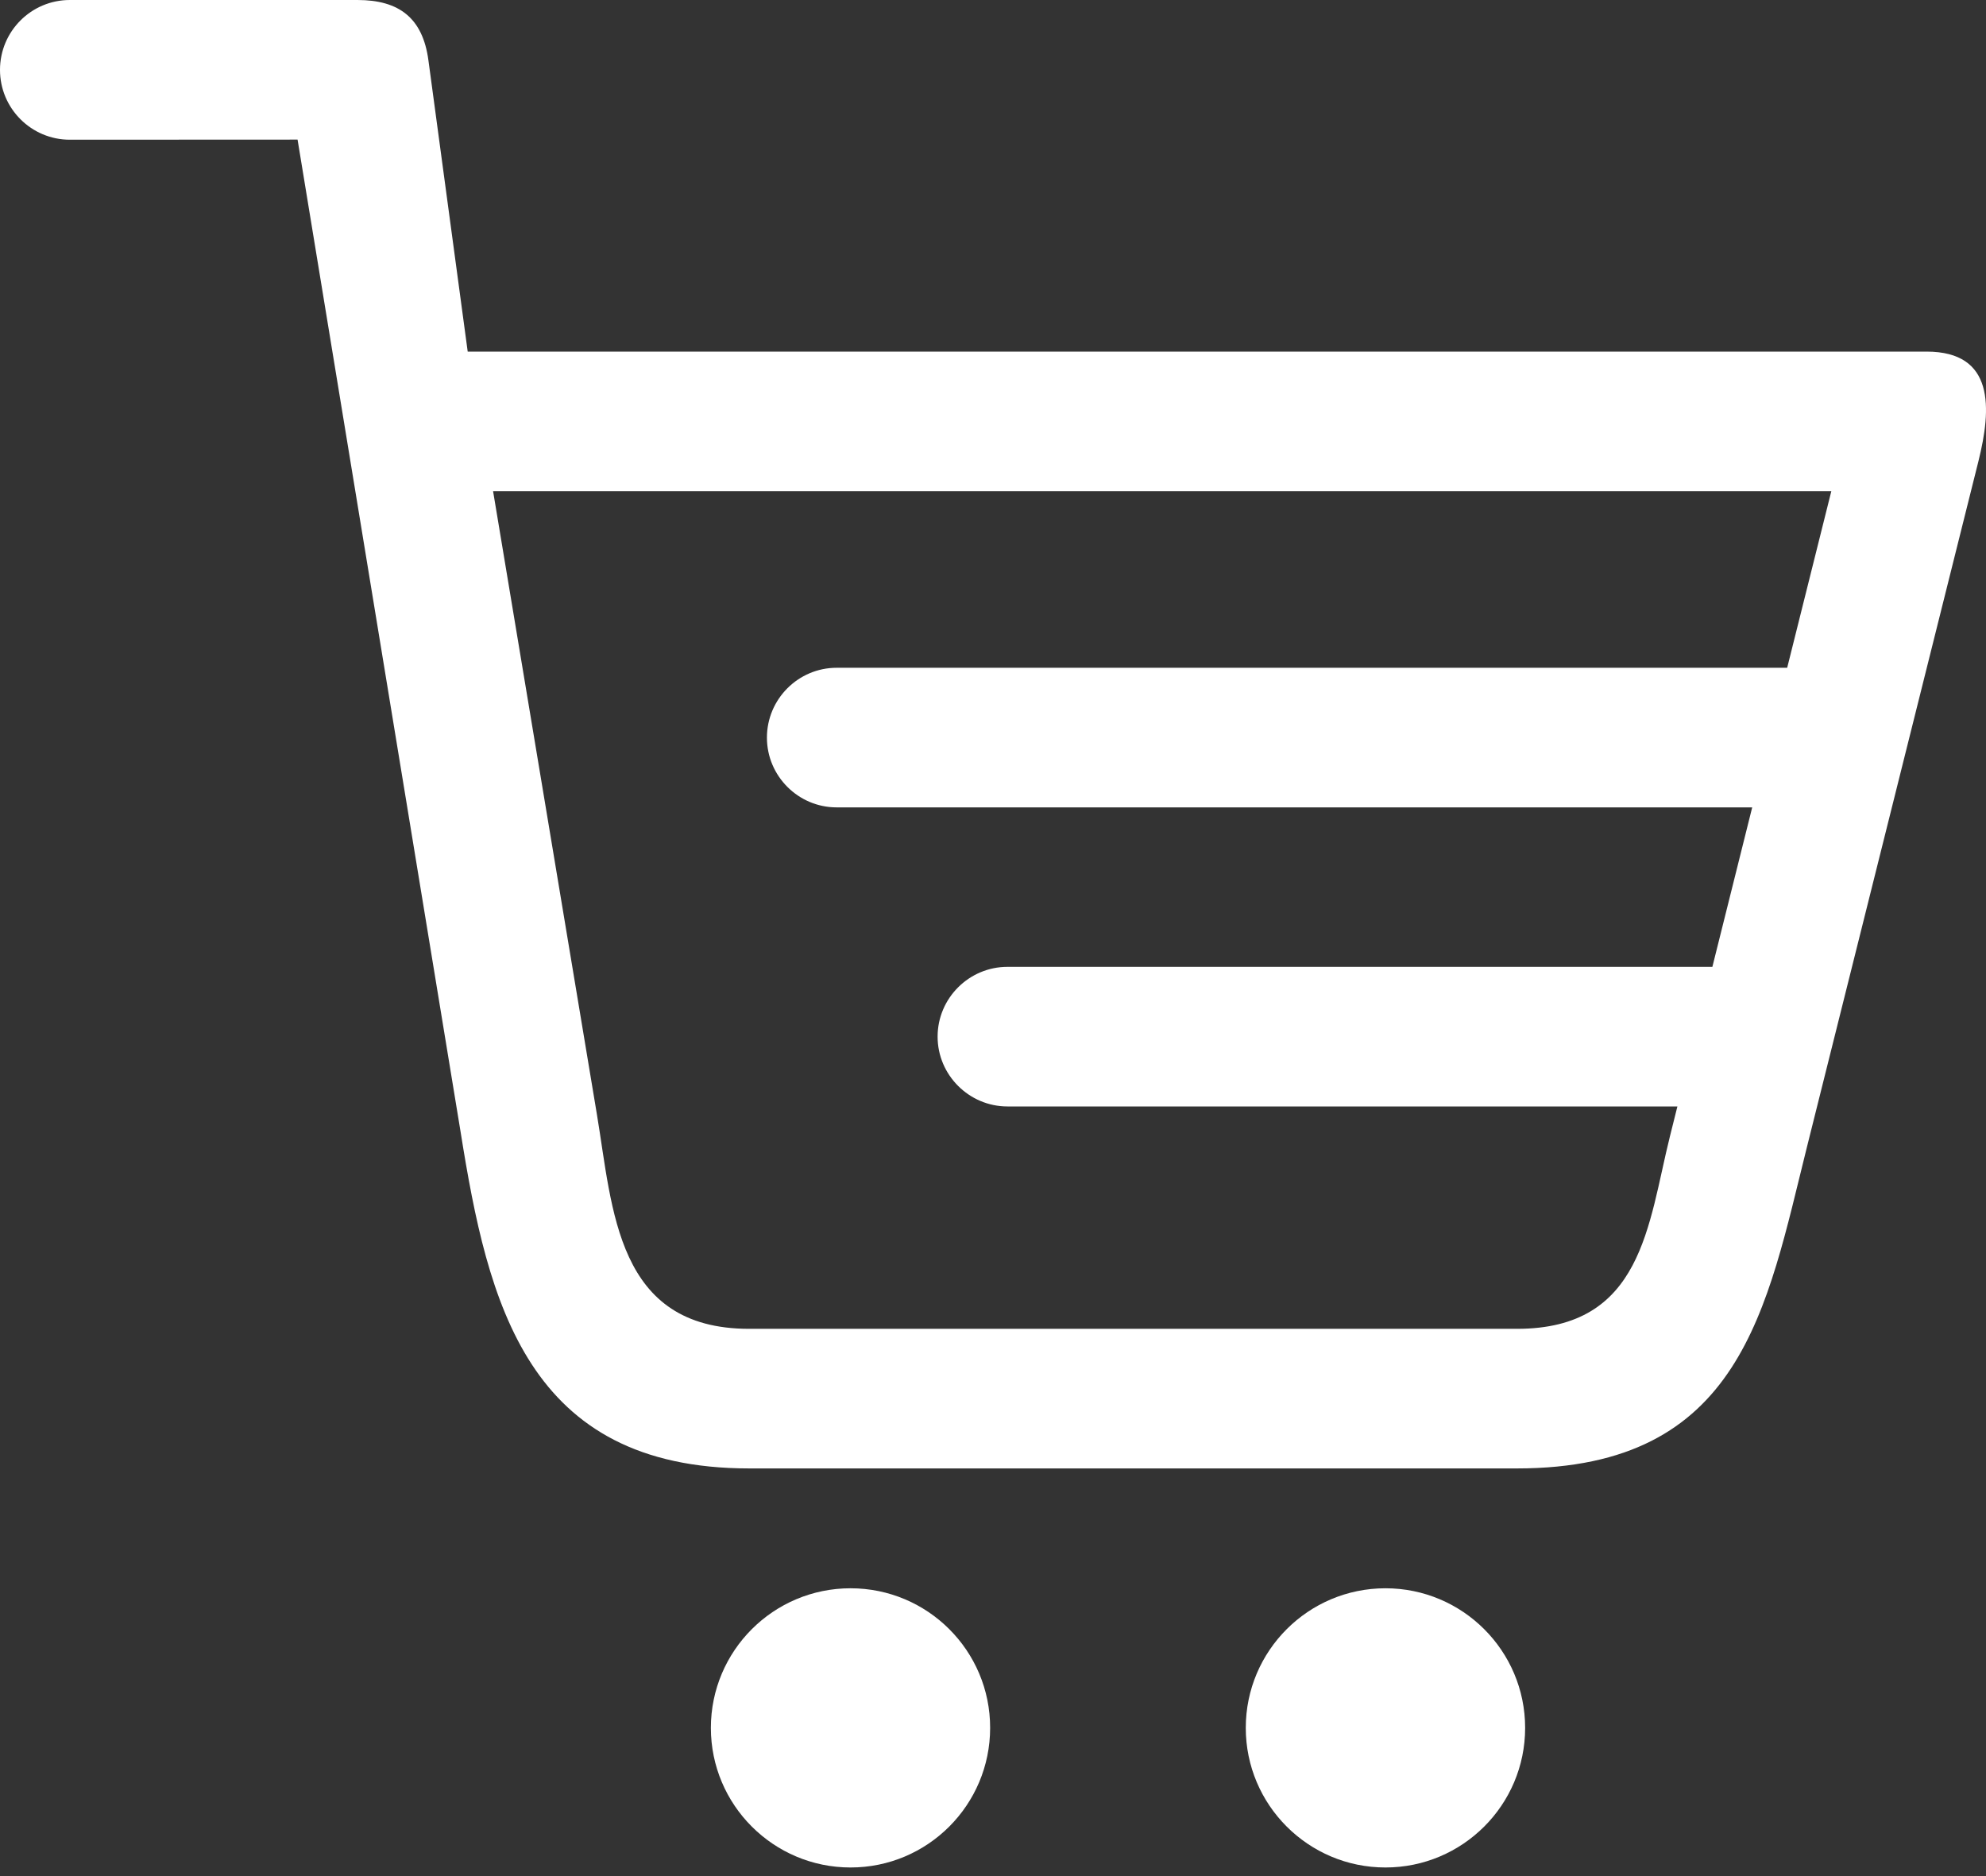 <?xml version="1.0" encoding="UTF-8"?>
<svg xmlns="http://www.w3.org/2000/svg" width="18" height="17" viewBox="0 0 18 17" fill="none">
  <rect x="0" y="0" width="18" height="17" fill="#333333" stroke="none"/>
  <path fill-rule="evenodd" clip-rule="evenodd" d="M12.557 14.392C11.858 14.392 11.291 14.959 11.291 15.657C11.291 16.355 11.858 16.922 12.557 16.922C13.256 16.922 13.823 16.355 13.823 15.657C13.823 14.959 13.256 14.392 12.557 14.392Z" fill="white"></path>
  <path fill-rule="evenodd" clip-rule="evenodd" d="M7.709 14.392C7.01 14.392 6.443 14.959 6.443 15.657C6.443 16.355 7.01 16.922 7.709 16.922C8.408 16.922 8.974 16.355 8.974 15.657C8.975 14.959 8.408 14.392 7.709 14.392Z" fill="white"></path>
  <path fill-rule="evenodd" clip-rule="evenodd" d="M16.198 6.051H7.583C7.235 6.051 6.951 6.335 6.951 6.684C6.951 7.032 7.235 7.316 7.583 7.316H15.881L15.52 8.761H9.131C8.783 8.761 8.498 9.045 8.498 9.393V9.394C8.498 9.741 8.783 10.026 9.131 10.026H15.203L15.136 10.294C14.936 11.095 14.89 12.041 13.75 12.041H6.789C5.584 12.041 5.554 10.959 5.41 10.098L4.469 4.451H16.598L16.198 6.051ZM17.461 3.186H4.239L3.883 0.547C3.832 0.164 3.618 -9.53674e-07 3.24 -9.53674e-07H0.633C0.283 -9.53674e-07 0 0.284 0 0.633C0 0.982 0.283 1.266 0.633 1.266L2.697 1.265L4.175 10.259C4.422 11.807 4.776 13.306 6.789 13.306H13.75C15.788 13.306 16.012 11.853 16.378 10.39L17.931 4.181C18.051 3.701 18.08 3.186 17.461 3.186Z" fill="white"></path>
</svg>
